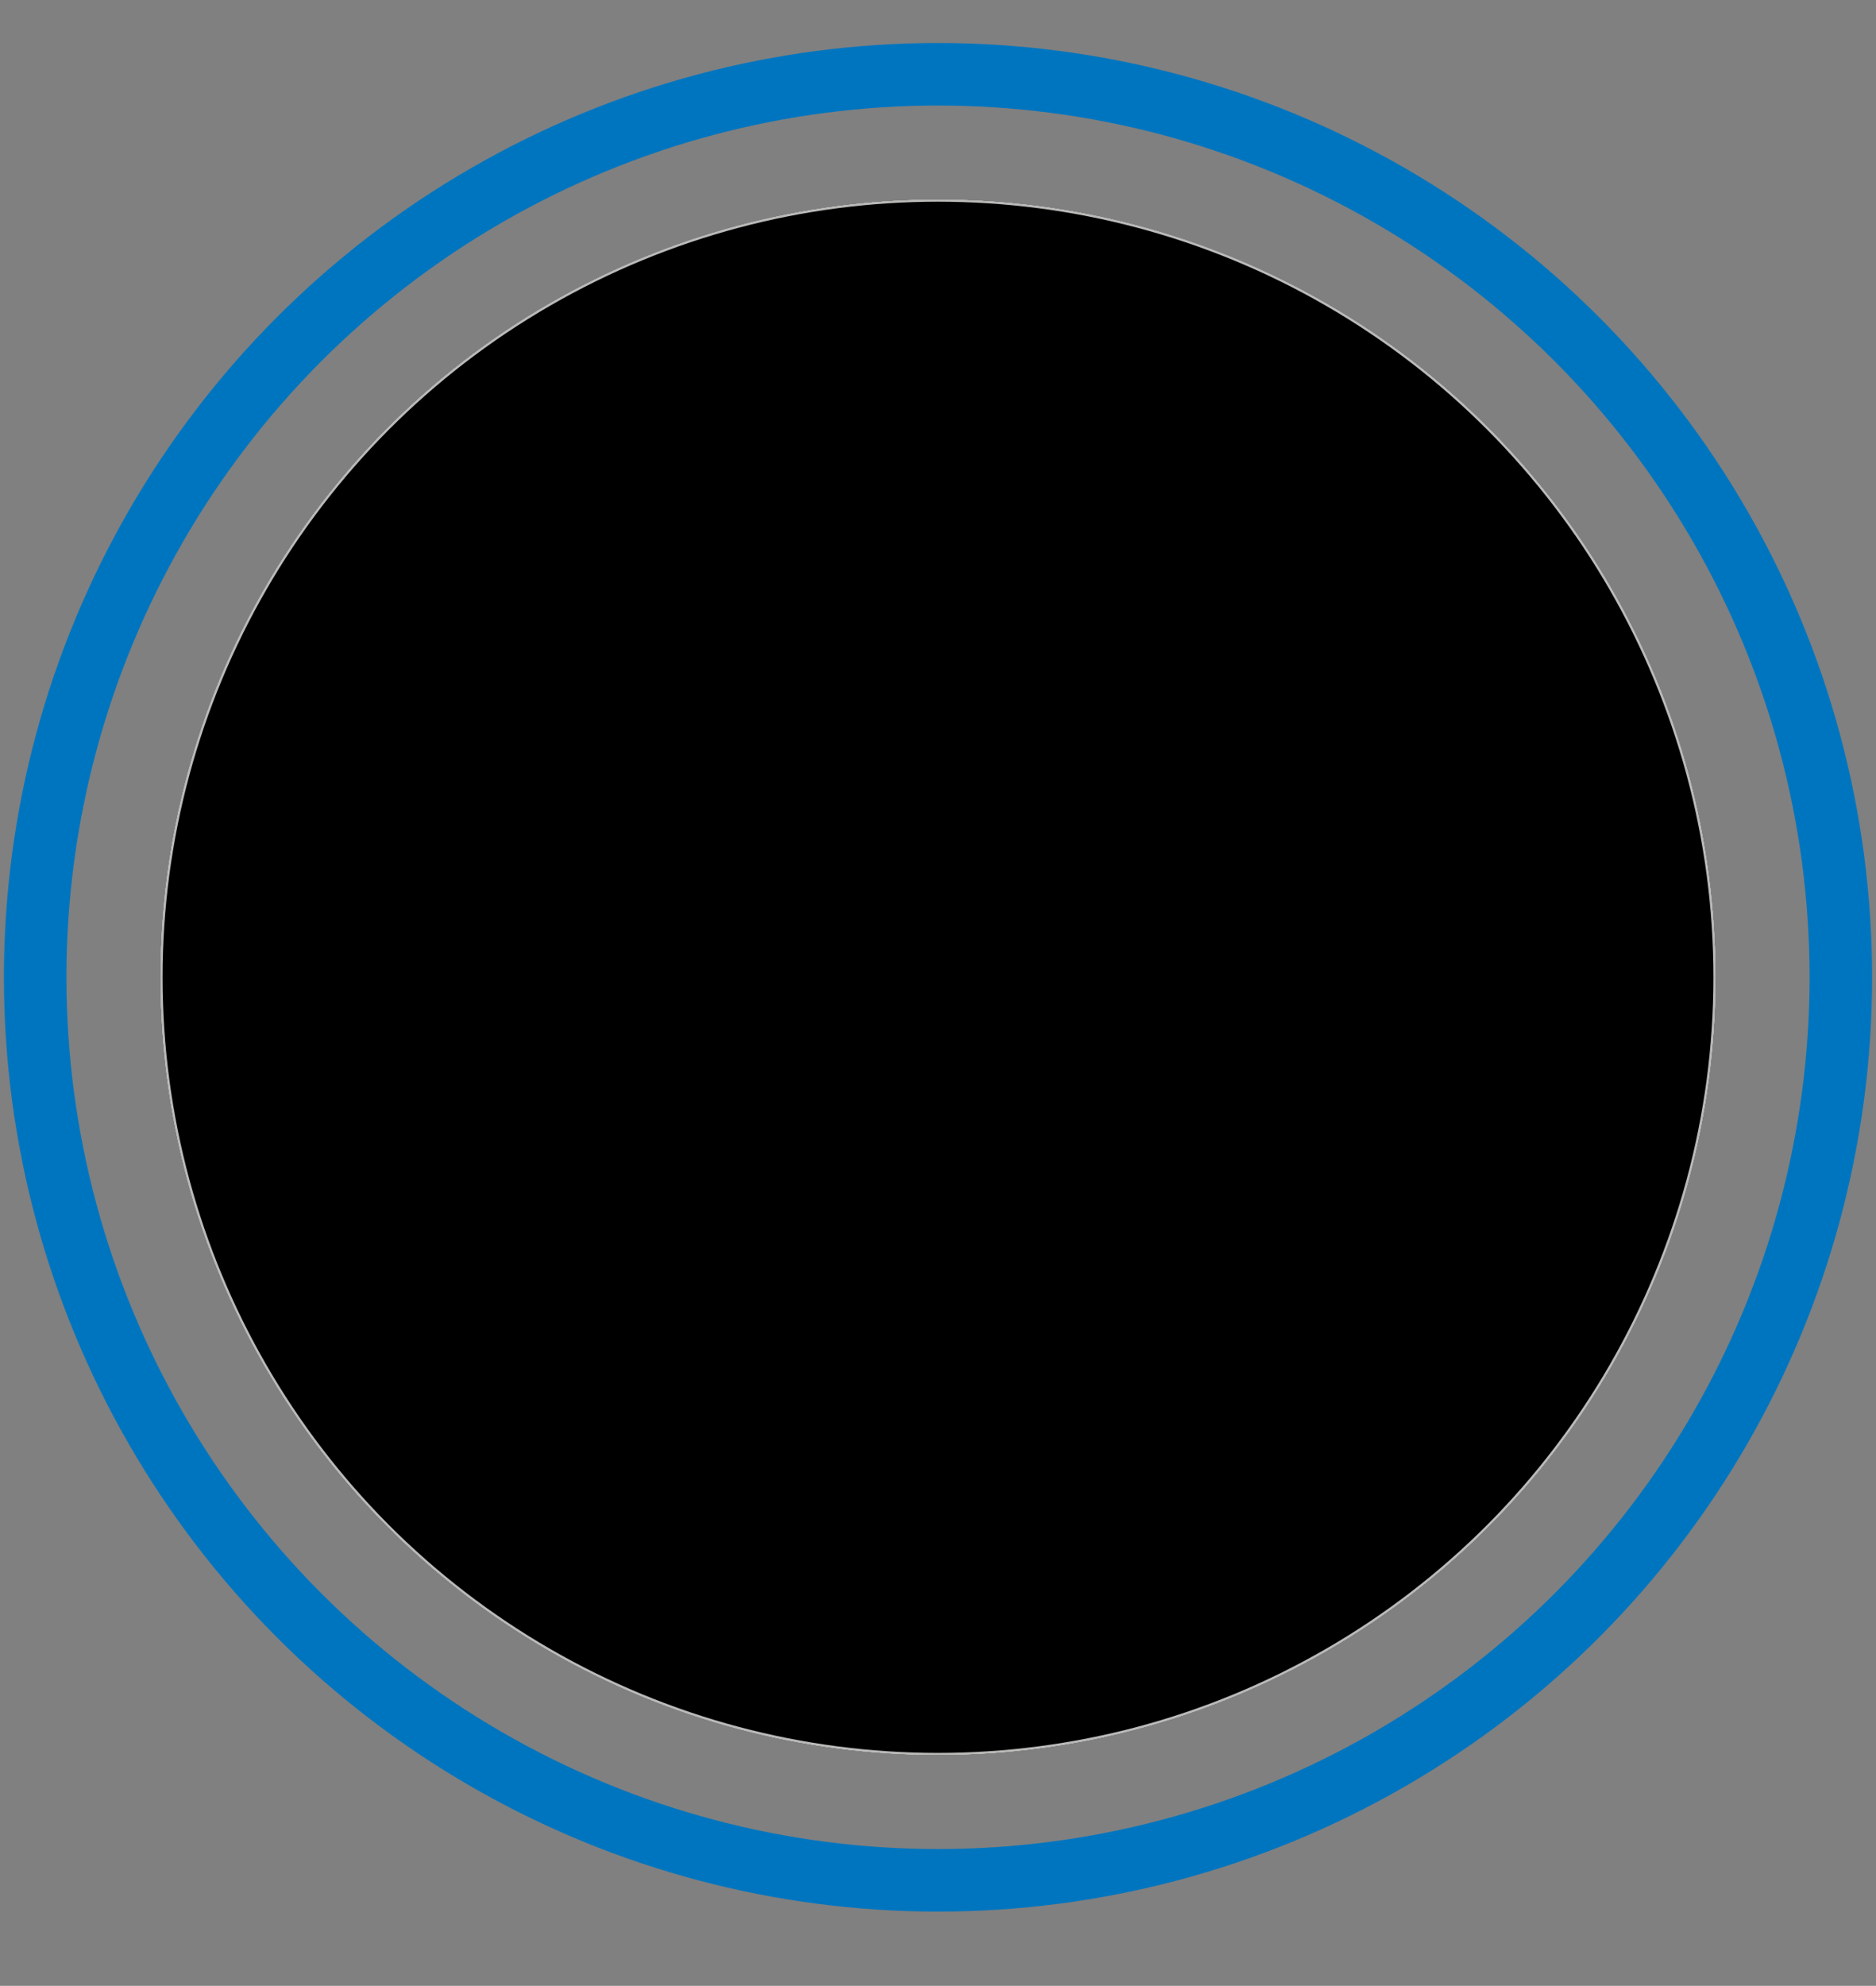 <?xml version="1.0" encoding="utf-8"?>
<!-- Generator: Adobe Illustrator 28.2.0, SVG Export Plug-In . SVG Version: 6.00 Build 0)  -->
<svg version="1.1" id="Livello_8" xmlns="http://www.w3.org/2000/svg" xmlns:xlink="http://www.w3.org/1999/xlink" x="0px" y="0px"
	 viewBox="0 0 480 508" style="enable-background:new 0 0 480 508;" xml:space="preserve">
<rect x="0" y="0" width="480" height="508" fill="#808080" stroke="none"/>
<style type="text/css">
	.st0{fill:#D0D0D0;}
	.st1{clip-path:url(#SVGID_00000170968613277257152290000011694099149627922090_);}
	.st2{opacity:0.7;clip-path:url(#SVGID_00000121266401949463480740000012898839128044831627_);}
	.st3{fill:none;stroke:#BABAB9;stroke-width:1.5;stroke-miterlimit:10;}
	.st4{clip-path:url(#SVGID_00000097502038784325129360000018009914245973082014_);}
	.st5{opacity:0.7;clip-path:url(#SVGID_00000006672336706864363920000003351447399747681422_);}
	.st6{clip-path:url(#SVGID_00000076592427183416374930000010227951634658641838_);}
	.st7{fill:none;stroke:#0075BF;stroke-width:16;stroke-linecap:round;stroke-linejoin:round;}
	.st8{clip-path:url(#SVGID_00000164494787106405670250000006805651881643952052_);}
	.st9{clip-path:url(#SVGID_00000132800530011310080500000000501137208276355992_);}
	.st10{fill:#FFFFFF;}
	.st11{fill:#23440D;}
	.st12{fill:#FFFFFF;stroke:#000000;stroke-miterlimit:10;}
	.st13{opacity:0.27;fill:url(#SVGID_00000062159027344092586280000008890005992936667307_);enable-background:new    ;}
	.st14{fill:#D8D8D8;}
	.st15{fill:#7F1111;}
	.st16{opacity:0.27;fill:url(#SVGID_00000001661350825688399540000005848126402362126495_);enable-background:new    ;}
	.st17{fill:#C9B520;}
	.st18{opacity:0.27;fill:url(#SVGID_00000112632672331677636100000009822973209709671832_);enable-background:new    ;}
</style>
<g>
	<g>
		<g>
			<circle id="SVGID_00000018954537197824330810000004649275863403284142_" class="st0" cx="240" cy="250" r="198.4"/>
		</g>
		<g>
			<circle id="SVGID_00000039122300940280175410000002143682638435201412_" class="st0" cx="240" cy="250" r="198.4"/>
		</g>
	</g>
	<g>
		<g>
			<defs>
				<circle id="SVGID_1_" cx="240" cy="250" r="198.4"/>
			</defs>
			<clipPath id="SVGID_00000054955935865877759310000016600033972428638886_">
				<use xlink:href="#SVGID_1_"  style="overflow:visible;"/>
			</clipPath>
			<use xlink:href="#SVGID_1_"  style="overflow:visible;fill:none;stroke:#BABAB9;stroke-miterlimit:10;"/>
		</g>
		<g>
			<defs>
				<circle id="SVGID_00000132796089890765641180000002961964686765729665_" cx="240" cy="250" r="198.4"/>
			</defs>
			<defs>
				<circle id="SVGID_00000183936602676508827270000013585456908364189578_" cx="240" cy="250" r="198.4"/>
			</defs>
			<clipPath id="SVGID_00000101798631822674569900000004800531070654315672_">
				<use xlink:href="#SVGID_00000132796089890765641180000002961964686765729665_"  style="overflow:visible;"/>
			</clipPath>
			
				<clipPath id="SVGID_00000030489002896701631910000013447371238494591154_" style="clip-path:url(#SVGID_00000101798631822674569900000004800531070654315672_);">
				<use xlink:href="#SVGID_00000183936602676508827270000013585456908364189578_"  style="overflow:visible;"/>
			</clipPath>
			<g style="opacity:0.7;clip-path:url(#SVGID_00000030489002896701631910000013447371238494591154_);">
				<line class="st3" x1="6.5" y1="114" x2="489.2" y2="-45"/>
				<line class="st3" x1="21.1" y1="133.6" x2="503.8" y2="-25.4"/>
				<line class="st3" x1="-4.2" y1="164" x2="478.5" y2="4.9"/>
				<line class="st3" x1="10.5" y1="183.6" x2="493.2" y2="24.6"/>
				<line class="st3" x1="-6.5" y1="213.4" x2="476.2" y2="54.4"/>
				<line class="st3" x1="8.1" y1="233.1" x2="490.9" y2="74"/>
				<line class="st3" x1="-17.2" y1="263.4" x2="465.5" y2="104.4"/>
				<line class="st3" x1="-2.5" y1="283" x2="480.2" y2="124"/>
				<line class="st3" x1="5.3" y1="303.1" x2="488.1" y2="144.1"/>
				<line class="st3" x1="20" y1="322.7" x2="502.7" y2="163.7"/>
				<line class="st3" x1="-5.3" y1="353.1" x2="477.4" y2="194.1"/>
				<line class="st3" x1="9.4" y1="372.7" x2="492.1" y2="213.7"/>
			</g>
			
				<use xlink:href="#SVGID_00000132796089890765641180000002961964686765729665_"  style="overflow:visible;fill:none;stroke:#BABAB9;stroke-miterlimit:10;"/>
			
				<use xlink:href="#SVGID_00000183936602676508827270000013585456908364189578_"  style="overflow:visible;fill:none;stroke:#BABAB9;stroke-miterlimit:10;"/>
		</g>
		<g>
			<defs>
				<circle id="SVGID_00000057132783270415360760000003963112314332439953_" cx="240" cy="250" r="198.4"/>
			</defs>
			<defs>
				<circle id="SVGID_00000067199135364674668700000015769571519035318145_" cx="240" cy="250" r="198.4"/>
			</defs>
			<clipPath id="SVGID_00000165952451799730865080000012912950653059298234_">
				<use xlink:href="#SVGID_00000057132783270415360760000003963112314332439953_"  style="overflow:visible;"/>
			</clipPath>
			
				<clipPath id="SVGID_00000119829341123916392520000007172261678154234537_" style="clip-path:url(#SVGID_00000165952451799730865080000012912950653059298234_);">
				<use xlink:href="#SVGID_00000067199135364674668700000015769571519035318145_"  style="overflow:visible;"/>
			</clipPath>
			<g style="opacity:0.7;clip-path:url(#SVGID_00000119829341123916392520000007172261678154234537_);">
				<line class="st3" x1="93.7" y1="371.9" x2="576.4" y2="212.9"/>
				<line class="st3" x1="108.4" y1="391.5" x2="591.1" y2="232.5"/>
				<line class="st3" x1="83.1" y1="421.9" x2="565.8" y2="262.8"/>
				<line class="st3" x1="97.7" y1="441.5" x2="580.5" y2="282.5"/>
				<line class="st3" x1="80.7" y1="471.3" x2="563.4" y2="312.3"/>
				<line class="st3" x1="95.4" y1="491" x2="578.1" y2="331.9"/>
				<line class="st3" x1="70.1" y1="521.3" x2="552.8" y2="362.3"/>
				<line class="st3" x1="84.7" y1="540.9" x2="567.5" y2="381.9"/>
				<line class="st3" x1="92.6" y1="561" x2="575.3" y2="402"/>
				<line class="st3" x1="107.3" y1="580.6" x2="590" y2="421.6"/>
				<line class="st3" x1="82" y1="611" x2="564.7" y2="452"/>
				<line class="st3" x1="96.6" y1="630.6" x2="579.3" y2="471.6"/>
			</g>
			
				<use xlink:href="#SVGID_00000057132783270415360760000003963112314332439953_"  style="overflow:visible;fill:none;stroke:#BABAB9;stroke-miterlimit:10;"/>
			
				<use xlink:href="#SVGID_00000067199135364674668700000015769571519035318145_"  style="overflow:visible;fill:none;stroke:#BABAB9;stroke-miterlimit:10;"/>
		</g>
		<g>
			<defs>
				<circle id="SVGID_00000173852698136421377450000015945457887372876443_" cx="240" cy="250" r="198.4"/>
			</defs>
			<defs>
				<circle id="SVGID_00000009561130784805600370000001799677858542727615_" cx="240" cy="250" r="198.4"/>
			</defs>
			<clipPath id="SVGID_00000151528861381560069600000008025311022915252386_">
				<use xlink:href="#SVGID_00000173852698136421377450000015945457887372876443_"  style="overflow:visible;"/>
			</clipPath>
			
				<clipPath id="SVGID_00000179613266948491928560000004856322598047973003_" style="clip-path:url(#SVGID_00000151528861381560069600000008025311022915252386_);">
				<use xlink:href="#SVGID_00000009561130784805600370000001799677858542727615_"  style="overflow:visible;"/>
			</clipPath>
			
				<use xlink:href="#SVGID_00000173852698136421377450000015945457887372876443_"  style="overflow:visible;fill:none;stroke:#BABAB9;stroke-miterlimit:10;"/>
			
				<use xlink:href="#SVGID_00000009561130784805600370000001799677858542727615_"  style="overflow:visible;fill:none;stroke:#BABAB9;stroke-miterlimit:10;"/>
		</g>
	</g>
</g>
<circle class="st7" cx="240" cy="250" r="231"/>
<g>
	<g>
		<g>
			<defs>
				<circle id="SVGID_00000164489598785110996950000003874042714580556972_" cx="240" cy="250" r="198.4"/>
			</defs>
			<clipPath id="SVGID_00000070817440021180770670000013104475104645822366_">
				<use xlink:href="#SVGID_00000164489598785110996950000003874042714580556972_"  style="overflow:visible;"/>
			</clipPath>
		</g>
		<g>
			<defs>
				<circle id="SVGID_00000129182759380705923960000016920442125224813741_" cx="240" cy="250" r="198.4"/>
			</defs>
			<defs>
				<circle id="SVGID_00000158711831472802065000000003200159403697060745_" cx="240" cy="250" r="198.4"/>
			</defs>
			<clipPath id="SVGID_00000090265649609529988650000013752002664885372087_">
				<use xlink:href="#SVGID_00000129182759380705923960000016920442125224813741_"  style="overflow:visible;"/>
			</clipPath>
			
				<clipPath id="SVGID_00000031202779043800153590000012414173667484846015_" style="clip-path:url(#SVGID_00000090265649609529988650000013752002664885372087_);">
				<use xlink:href="#SVGID_00000158711831472802065000000003200159403697060745_"  style="overflow:visible;"/>
			</clipPath>
			<g style="clip-path:url(#SVGID_00000031202779043800153590000012414173667484846015_);">
				<g>
					<g>
						<polygon class="st10" points="207.2,418.4 280.4,306.4 329.1,-123.9 239.8,-52.2 						"/>
						<polygon class="st11" points="257.5,-44.9 257.5,-45.6 184.8,-53.5 134.5,410.5 153.5,412.5 207.2,418.4 222.5,395.2 
							272,-61.1 						"/>
						<polygon class="st12" points="184.8,-53.5 289.3,-128.3 329.1,-123.9 257.5,-44.9 						"/>
						
							<linearGradient id="SVGID_00000127762200192162018150000002576783548510518439_" gradientUnits="userSpaceOnUse" x1="151.728" y1="-160.307" x2="242.841" y2="-171.615" gradientTransform="matrix(0.994 0.108 -0.108 0.994 17.318 324.079)">
							<stop  offset="0" style="stop-color:#000000"/>
							<stop  offset="0.52" style="stop-color:#F0F0F0"/>
							<stop  offset="0.973" style="stop-color:#000000"/>
						</linearGradient>
						
							<polygon style="opacity:0.27;fill:url(#SVGID_00000127762200192162018150000002576783548510518439_);enable-background:new    ;" points="
							255.9,-38.5 206.5,416.8 222.5,395.2 271.5,-56.3 						"/>
					</g>
					<g>
						<path class="st14" d="M185.5,334.9l-15.8-1.7l-0.6,5.6l-3.2-0.3l1.6-15.1l3.2,0.3l-0.6,5.6L186,331L185.5,334.9z"/>
						<path class="st14" d="M186.8,322.9l-19-2.1l1.5-14.1l3.2,0.3l-1.1,10.3l4.2,0.5l1-9.5l3.2,0.3l-1,9.5l5.2,0.6l1.2-10.6
							l3.2,0.3L186.8,322.9z"/>
						<path class="st14" d="M182.5,305.5v-3.8c1.3-0.1,2.2-0.4,2.9-1.1c0.7-0.6,1.1-1.5,1.2-2.7c0.1-1.2,0-2.2-0.5-2.9
							s-1-1.1-1.7-1.1c-0.4,0-0.8,0-1.2,0.3c-0.3,0.2-0.7,0.7-1,1.3c-0.2,0.4-0.6,1.4-1.2,3c-0.7,2-1.5,3.4-2.3,4.1
							c-1.2,1.1-2.5,1.5-4,1.3c-1-0.1-1.8-0.5-2.6-1.1s-1.3-1.5-1.7-2.6c-0.3-1.1-0.4-2.4-0.3-3.8c0.3-2.4,1-4.1,2.2-5.2
							s2.6-1.6,4.4-1.4l-0.2,3.9c-1,0.1-1.7,0.3-2.2,0.8s-0.8,1.3-0.9,2.4c-0.1,1.1,0,2,0.4,2.7c0.2,0.4,0.6,0.7,1.1,0.7
							c0.4,0,0.9-0.1,1.2-0.4c0.5-0.4,1-1.6,1.7-3.4c0.6-1.8,1.2-3.1,1.8-4c0.6-0.8,1.3-1.5,2.2-1.9s1.9-0.6,3.1-0.4
							c1.1,0.1,2.1,0.5,3,1.2s1.5,1.6,1.8,2.8c0.3,1.2,0.4,2.6,0.2,4.2c-0.3,2.4-1,4.2-2.3,5.4C186.3,304.9,184.6,305.5,182.5,305.5
							z"/>
						<path class="st14" d="M191.1,283.3l-15.8-1.7l-0.6,5.6l-3.2-0.3l1.6-15.1l3.2,0.3l-0.6,5.6l15.8,1.7L191.1,283.3z"/>
						<path class="st14" d="M182.9,271.6c-1.9-0.2-3.5-0.7-4.8-1.4c-0.9-0.5-1.7-1.2-2.4-2.1c-0.7-0.8-1.2-1.7-1.4-2.6
							c-0.4-1.2-0.5-2.6-0.3-4.2c0.3-2.8,1.4-4.9,3.3-6.4c1.9-1.5,4.4-2.1,7.5-1.7c3.1,0.3,5.4,1.4,6.9,3.3c1.6,1.9,2.2,4.2,1.9,7
							s-1.4,5-3.3,6.5C188.4,271.3,185.9,271.9,182.9,271.6z M183.2,267.6c2.2,0.2,3.8-0.1,5.1-1s1.9-2.1,2.1-3.6
							c0.2-1.5-0.2-2.8-1.2-3.9s-2.6-1.8-4.8-2s-3.9,0.1-5,0.9c-1.2,0.8-1.8,2-2,3.6s0.2,2.9,1.2,4S181,267.4,183.2,267.6z"/>
						<path class="st14" d="M195.4,243.8l-19-2.1l0.7-6.2c0.3-2.3,0.5-3.8,0.8-4.5c0.4-1.1,1.1-1.9,2.2-2.5s2.3-0.9,3.8-0.7
							c1.2,0.1,2.1,0.4,2.9,1c0.7,0.5,1.3,1.1,1.7,1.8s0.6,1.4,0.7,2.1c0.1,0.9,0,2.3-0.2,4l-0.3,2.5l7.2,0.8L195.4,243.8z
							 M180.1,238.2l5.4,0.6l0.2-2.1c0.2-1.5,0.2-2.5,0-3.1c-0.1-0.5-0.4-1-0.8-1.3c-0.4-0.3-0.9-0.5-1.4-0.6
							c-0.7-0.1-1.3,0.1-1.8,0.4c-0.5,0.4-0.8,0.8-1,1.5c-0.1,0.4-0.3,1.4-0.4,2.7L180.1,238.2z"/>
						<path class="st14" d="M197.3,226.1l-19-2.1l1.5-14.1l3.2,0.3l-1.1,10.3l4.2,0.5l1-9.5l3.2,0.3l-1,9.5l5.2,0.6l1.2-10.6
							l3.2,0.3L197.3,226.1z"/>
						<path class="st14" d="M199.3,208.4l-19-2.1l0.9-8.1c0.2-2,0.6-3.5,1-4.4s1.1-1.6,2.1-2s2-0.6,3.1-0.5c1.4,0.2,2.6,0.7,3.4,1.6
							c0.8,0.9,1.3,2.3,1.3,3.9c0.6-0.8,1.2-1.4,1.8-1.9s1.7-1.1,3.3-1.8l4-1.9l-0.5,4.6l-4.4,2.3c-1.6,0.8-2.6,1.4-3,1.7
							s-0.7,0.7-0.9,1.1c-0.2,0.4-0.3,1-0.4,1.9l-0.1,0.8l7.9,0.9L199.3,208.4z M188.7,203.3l0.3-2.8c0.2-1.8,0.2-3,0.1-3.5
							c-0.1-0.5-0.3-0.9-0.7-1.2s-0.8-0.5-1.4-0.5c-0.6-0.1-1.2,0-1.6,0.3c-0.4,0.3-0.7,0.8-0.9,1.4c-0.1,0.3-0.2,1.2-0.4,2.8
							l-0.3,3L188.7,203.3z"/>
						<path class="st14" d="M202.1,181.9l-19-2.1l0.4-3.8l19,2.1L202.1,181.9z"/>
						<path class="st14" d="M203,174.3l-18.8-2l0.4-3.8l15.6,1.7l1-9.5l3.2,0.3L203,174.3z"/>
						<path class="st14" d="M186.5,149.3l0.8-7c0.2-1.6,0.4-2.8,0.8-3.6c0.4-1.1,1.1-2,2.1-2.7c0.9-0.7,2-1.2,3.3-1.5
							s2.8-0.3,4.6-0.1c1.6,0.2,2.9,0.5,4,1c1.3,0.6,2.4,1.4,3.1,2.4c0.6,0.7,1,1.7,1.2,2.9c0.2,0.9,0.2,2,0,3.4l-0.8,7.2
							L186.5,149.3z M190.1,145.8l12.6,1.4l0.3-2.9c0.1-1.1,0.1-1.9,0.1-2.3c-0.1-0.6-0.3-1.2-0.6-1.6c-0.3-0.5-0.9-0.9-1.7-1.2
							c-0.8-0.4-2-0.6-3.4-0.8s-2.6-0.2-3.4,0c-0.8,0.2-1.5,0.5-2,0.9s-0.9,1-1.1,1.7c-0.2,0.5-0.4,1.6-0.5,3.1L190.1,145.8z"/>
						<path class="st14" d="M198.1,131.9c-1.9-0.2-3.5-0.7-4.8-1.4c-0.9-0.5-1.7-1.2-2.4-2.1s-1.2-1.7-1.4-2.6
							c-0.4-1.2-0.5-2.6-0.3-4.2c0.3-2.8,1.4-4.9,3.3-6.4s4.4-2.1,7.5-1.7c3.1,0.3,5.4,1.4,6.9,3.3c1.6,1.9,2.2,4.2,1.9,7
							s-1.4,5-3.3,6.5C203.6,131.7,201.1,132.3,198.1,131.9z M198.4,128c2.2,0.2,3.8-0.1,5.1-1c1.2-0.9,1.9-2.1,2.1-3.6
							s-0.2-2.8-1.2-3.9s-2.6-1.8-4.8-2s-3.9,0.1-5,0.9c-1.2,0.8-1.8,2-2,3.6s0.2,2.9,1.2,4C194.6,127.1,196.2,127.7,198.4,128z"/>
						<path class="st14" d="M209.8,111.5l-19-2.1l0.9-8.1c0.2-2,0.6-3.5,1-4.4s1.1-1.6,2.1-2c0.9-0.5,2-0.6,3.1-0.5
							c1.4,0.2,2.6,0.7,3.4,1.6c0.8,0.9,1.3,2.3,1.3,3.9c0.6-0.8,1.2-1.4,1.8-1.9s1.7-1.1,3.3-1.8l4-1.9l-0.5,4.6l-4.4,2.3
							c-1.6,0.8-2.6,1.4-3,1.7c-0.4,0.3-0.7,0.7-0.9,1.1s-0.3,1-0.4,1.9l-0.1,0.8l7.9,0.9L209.8,111.5z M199.2,106.5l0.3-2.8
							c0.2-1.8,0.2-3,0.1-3.5c-0.1-0.5-0.3-0.9-0.7-1.2c-0.4-0.3-0.8-0.5-1.4-0.5c-0.6-0.1-1.2,0-1.6,0.3c-0.4,0.3-0.7,0.8-0.9,1.4
							c-0.1,0.3-0.2,1.2-0.4,2.8l-0.3,3L199.2,106.5z"/>
						<path class="st14" d="M205.6,92.7v-3.8c1.3-0.1,2.2-0.4,2.9-1.1c0.7-0.6,1.1-1.5,1.2-2.7c0.1-1.2,0-2.2-0.5-2.9
							c-0.5-0.7-1-1.1-1.7-1.1c-0.4,0-0.8,0-1.2,0.3c-0.3,0.2-0.7,0.7-1,1.3c-0.2,0.4-0.6,1.4-1.2,3c-0.7,2-1.5,3.4-2.3,4.1
							c-1.2,1.1-2.5,1.5-4,1.3c-1-0.1-1.8-0.5-2.6-1.1s-1.3-1.5-1.7-2.6c-0.3-1.1-0.4-2.4-0.3-3.8c0.3-2.4,1-4.1,2.2-5.2
							s2.6-1.6,4.4-1.4l-0.2,3.9c-1,0.1-1.7,0.3-2.2,0.8s-0.8,1.3-0.9,2.4c-0.1,1.1,0,2,0.4,2.7c0.2,0.4,0.6,0.7,1.1,0.7
							c0.4,0,0.9-0.1,1.2-0.4c0.5-0.4,1-1.6,1.7-3.4c0.6-1.8,1.2-3.1,1.8-4s1.3-1.5,2.2-1.9s1.9-0.6,3.1-0.4c1.1,0.1,2.1,0.5,3,1.2
							s1.5,1.6,1.8,2.8c0.3,1.2,0.4,2.6,0.2,4.2c-0.3,2.4-1,4.2-2.3,5.4C209.4,92,207.7,92.6,205.6,92.7z"/>
						<path class="st14" d="M204.3,74.4c-1.9-0.2-3.5-0.7-4.8-1.4c-0.9-0.5-1.7-1.2-2.4-2.1s-1.2-1.7-1.4-2.6
							c-0.4-1.2-0.5-2.6-0.3-4.2c0.3-2.8,1.4-4.9,3.3-6.4c1.9-1.5,4.4-2.1,7.5-1.7c3.1,0.3,5.4,1.4,6.9,3.3c1.6,1.9,2.2,4.2,1.9,7
							c-0.3,2.8-1.4,5-3.3,6.5C209.8,74.2,207.3,74.7,204.3,74.4z M204.6,70.4c2.2,0.2,3.8-0.1,5.1-1c1.2-0.9,1.9-2.1,2.1-3.6
							s-0.2-2.8-1.2-3.9c-1-1.1-2.6-1.8-4.8-2s-3.9,0.1-5,0.9c-1.2,0.8-1.8,2-2,3.6s0.2,2.9,1.2,4C200.8,69.5,202.4,70.2,204.6,70.4
							z"/>
					</g>
				</g>
				<g>
					<polygon class="st10" points="290.7,409.4 348.9,295.8 397.1,-134.6 327.9,-60.7 					"/>
					<polygon class="st15" points="341,-53.9 341,-54.6 286.4,-60.5 236.1,403.4 250.4,405 290.7,409.4 302.9,385.9 352.4,-70.4 
											"/>
					<polygon class="st12" points="286.4,-60.5 367.2,-137.9 397.1,-134.6 341,-53.9 					"/>
					
						<linearGradient id="SVGID_00000003791372259543828680000010710888665172440751_" gradientUnits="userSpaceOnUse" x1="234.766" y1="-178.561" x2="321.634" y2="-189.342" gradientTransform="matrix(0.994 0.108 -0.108 0.994 17.318 324.079)">
						<stop  offset="0" style="stop-color:#000000"/>
						<stop  offset="0.52" style="stop-color:#F0F0F0"/>
						<stop  offset="0.973" style="stop-color:#000000"/>
					</linearGradient>
					
						<polygon style="opacity:0.27;fill:url(#SVGID_00000003791372259543828680000010710888665172440751_);enable-background:new    ;" points="
						339.6,-47.5 290.2,407.9 302.9,385.9 351.9,-65.7 					"/>
				</g>
				<g>
					<path class="st17" d="M282.6,308.4l-15.8-1.7l-0.6,5.6L263,312l1.6-15.1l3.2,0.3l-0.6,5.6l15.8,1.7L282.6,308.4z"/>
					<path class="st17" d="M283.9,296.5l-19-2.1l1.5-14.1l3.2,0.3l-1.1,10.3l4.2,0.5l1-9.5l3.2,0.3l-1,9.5l5.2,0.6l1.2-10.6l3.2,0.3
						L283.9,296.5z"/>
					<path class="st17" d="M279.6,279.1v-3.8c1.3-0.1,2.2-0.4,2.9-1.1c0.7-0.6,1.1-1.5,1.2-2.7s0-2.2-0.5-2.9
						c-0.5-0.7-1-1.1-1.7-1.1c-0.4,0-0.8,0-1.2,0.3c-0.3,0.2-0.7,0.7-1,1.3c-0.2,0.4-0.6,1.4-1.2,3c-0.7,2-1.5,3.4-2.3,4.1
						c-1.2,1.1-2.5,1.5-4,1.3c-1-0.1-1.8-0.5-2.6-1.1s-1.3-1.5-1.7-2.6c-0.3-1.1-0.4-2.4-0.3-3.8c0.3-2.4,1-4.1,2.2-5.2
						s2.6-1.6,4.4-1.4l-0.2,3.9c-1,0.1-1.7,0.3-2.2,0.8s-0.8,1.3-0.9,2.4s0,2,0.4,2.7c0.2,0.4,0.6,0.7,1.1,0.7
						c0.4,0,0.9-0.1,1.2-0.4c0.5-0.4,1-1.6,1.7-3.4s1.2-3.1,1.8-4c0.6-0.8,1.3-1.5,2.2-1.9c0.9-0.4,1.9-0.6,3.1-0.4
						c1.1,0.1,2.1,0.5,3,1.2s1.5,1.6,1.8,2.8c0.3,1.2,0.4,2.6,0.2,4.2c-0.3,2.4-1,4.2-2.3,5.4S281.7,279.1,279.6,279.1z"/>
					<path class="st17" d="M288.2,256.8l-15.8-1.7l-0.6,5.6l-3.2-0.3l1.6-15.1l3.2,0.3l-0.6,5.6l15.8,1.7L288.2,256.8z"/>
					<path class="st17" d="M280,245.1c-1.9-0.2-3.5-0.7-4.8-1.4c-0.9-0.5-1.7-1.2-2.4-2.1s-1.2-1.7-1.4-2.6
						c-0.4-1.2-0.5-2.6-0.3-4.2c0.3-2.8,1.4-4.9,3.3-6.4s4.4-2.1,7.5-1.7c3.1,0.3,5.4,1.4,6.9,3.3c1.6,1.9,2.2,4.2,1.9,7
						c-0.3,2.8-1.4,5-3.3,6.5C285.5,244.8,283,245.4,280,245.1z M280.3,241.1c2.2,0.2,3.8-0.1,5.1-1c1.2-0.9,1.9-2.1,2.1-3.6
						s-0.2-2.8-1.2-3.9s-2.6-1.8-4.8-2c-2.2-0.2-3.9,0.1-5,0.9s-1.8,2-2,3.6s0.2,2.9,1.2,4C276.5,240.2,278.1,240.9,280.3,241.1z"/>
					<path class="st17" d="M292.5,217.3l-19-2.1l0.7-6.2c0.3-2.3,0.5-3.8,0.8-4.5c0.4-1.1,1.1-1.9,2.2-2.5c1-0.6,2.3-0.9,3.8-0.7
						c1.2,0.1,2.1,0.4,2.9,1s1.3,1.1,1.7,1.8c0.4,0.7,0.6,1.4,0.7,2.1c0.1,0.9,0,2.3-0.2,4l-0.3,2.5l7.2,0.8L292.5,217.3z
						 M277.1,211.8l5.4,0.6l0.2-2.1c0.2-1.5,0.2-2.5,0-3.1s-0.4-1-0.8-1.3s-0.9-0.5-1.4-0.6c-0.7-0.1-1.3,0.1-1.8,0.4
						s-0.8,0.8-1,1.5c-0.1,0.4-0.3,1.4-0.4,2.7L277.1,211.8z"/>
					<path class="st17" d="M294.4,199.6l-19-2.1l1.5-14.1l3.2,0.3L279,194l4.2,0.5l1-9.5l3.2,0.3l-1,9.5l5.2,0.6l1.2-10.6l3.2,0.3
						L294.4,199.6z"/>
					<path class="st17" d="M296.4,181.9l-19-2.1l0.9-8.1c0.2-2,0.6-3.5,1-4.4s1.1-1.6,2.1-2s2-0.6,3.1-0.5c1.4,0.2,2.6,0.7,3.4,1.6
						c0.8,0.9,1.3,2.3,1.3,3.9c0.6-0.8,1.2-1.4,1.8-1.9c0.6-0.5,1.7-1.1,3.3-1.8l4-1.9l-0.5,4.6l-4.4,2.3c-1.6,0.8-2.6,1.4-3,1.7
						s-0.7,0.7-0.9,1.1c-0.2,0.4-0.3,1-0.4,1.9l-0.1,0.8l7.9,0.9L296.4,181.9z M285.8,176.9l0.3-2.8c0.2-1.8,0.2-3,0.1-3.5
						s-0.3-0.9-0.7-1.2c-0.4-0.3-0.8-0.5-1.4-0.5c-0.6-0.1-1.2,0-1.6,0.3s-0.7,0.8-0.9,1.4c-0.1,0.3-0.2,1.2-0.4,2.8l-0.3,3
						L285.8,176.9z"/>
					<path class="st17" d="M299.2,155.5l-19-2.1l0.4-3.8l19,2.1L299.2,155.5z"/>
					<path class="st17" d="M300,147.9l-18.8-2l0.4-3.8l15.6,1.7l1-9.5l3.2,0.3L300,147.9z"/>
					<path class="st17" d="M283.5,122.8l0.8-7c0.2-1.6,0.4-2.8,0.8-3.6c0.4-1.1,1.1-2,2.1-2.7c0.9-0.7,2-1.2,3.3-1.5
						s2.8-0.3,4.6-0.1c1.6,0.2,2.9,0.5,4,1c1.3,0.6,2.4,1.4,3.1,2.4c0.6,0.7,1,1.7,1.2,2.9c0.2,0.9,0.2,2,0,3.4l-0.8,7.2
						L283.5,122.8z M287.2,119.3l12.6,1.4l0.3-2.9c0.1-1.1,0.1-1.9,0.1-2.3c-0.1-0.6-0.3-1.2-0.6-1.6c-0.3-0.5-0.9-0.9-1.7-1.2
						c-0.8-0.4-2-0.6-3.4-0.8c-1.5-0.2-2.6-0.2-3.4,0s-1.5,0.5-2,0.9s-0.9,1-1.1,1.7c-0.2,0.5-0.4,1.6-0.5,3.1L287.2,119.3z"/>
					<path class="st17" d="M295.1,105.5c-1.9-0.2-3.5-0.7-4.8-1.4c-0.9-0.5-1.7-1.2-2.4-2.1c-0.7-0.8-1.2-1.7-1.4-2.6
						c-0.4-1.2-0.5-2.6-0.3-4.2c0.3-2.8,1.4-4.9,3.3-6.4s4.4-2.1,7.5-1.7c3.1,0.3,5.4,1.4,6.9,3.3c1.6,1.9,2.2,4.2,1.9,7
						c-0.3,2.8-1.4,5-3.3,6.5S298.2,105.8,295.1,105.5z M295.4,101.5c2.2,0.2,3.8-0.1,5.1-1s1.9-2.1,2.1-3.6s-0.2-2.8-1.2-3.9
						s-2.6-1.8-4.8-2c-2.2-0.2-3.9,0.1-5,0.9c-1.2,0.8-1.8,2-2,3.6s0.2,2.9,1.2,4C291.7,100.6,293.3,101.3,295.4,101.5z"/>
					<path class="st17" d="M306.9,85l-19-2.1l0.9-8.1c0.2-2,0.6-3.5,1-4.4s1.1-1.6,2.1-2s2-0.6,3.1-0.5c1.4,0.2,2.6,0.7,3.4,1.6
						s1.3,2.3,1.3,3.9c0.6-0.8,1.2-1.4,1.8-1.9c0.6-0.5,1.7-1.1,3.3-1.8l4-1.9l-0.5,4.6l-4.4,2.3c-1.6,0.8-2.6,1.4-3,1.7
						s-0.7,0.7-0.9,1.1c-0.2,0.4-0.3,1-0.4,1.9l-0.1,0.8l7.9,0.9L306.9,85z M296.3,80l0.3-2.8c0.2-1.8,0.2-3,0.1-3.5
						s-0.3-0.9-0.7-1.2c-0.4-0.3-0.8-0.5-1.4-0.5c-0.6-0.1-1.2,0-1.6,0.3s-0.7,0.8-0.9,1.4c-0.1,0.3-0.2,1.2-0.4,2.8l-0.3,3
						L296.3,80z"/>
					<path class="st17" d="M302.6,66.2v-3.8c1.3-0.1,2.2-0.4,2.9-1.1s1.1-1.5,1.2-2.7s0-2.2-0.5-2.9s-1-1.1-1.7-1.1
						c-0.4,0-0.8,0-1.2,0.3c-0.3,0.2-0.7,0.7-1,1.3c-0.2,0.4-0.6,1.4-1.2,3c-0.7,2-1.5,3.4-2.3,4.1c-1.2,1.1-2.5,1.5-4,1.3
						c-1-0.1-1.8-0.5-2.6-1.1c-0.8-0.6-1.3-1.5-1.7-2.6c-0.3-1.1-0.4-2.4-0.3-3.8c0.3-2.4,1-4.1,2.2-5.2c1.2-1.1,2.6-1.6,4.4-1.4
						l-0.2,3.9c-1,0.1-1.7,0.3-2.2,0.8s-0.8,1.3-0.9,2.4c-0.1,1.1,0,2,0.4,2.7c0.2,0.4,0.6,0.7,1.1,0.7c0.4,0,0.9-0.1,1.2-0.4
						c0.5-0.4,1-1.6,1.7-3.4c0.6-1.8,1.2-3.1,1.8-4c0.6-0.8,1.3-1.5,2.2-1.9c0.9-0.4,1.9-0.6,3.1-0.4c1.1,0.1,2.1,0.5,3,1.2
						s1.5,1.6,1.8,2.8s0.4,2.6,0.2,4.2c-0.3,2.4-1,4.2-2.3,5.4C306.5,65.6,304.8,66.2,302.6,66.2z"/>
					<path class="st17" d="M301.4,47.9c-1.9-0.2-3.5-0.7-4.8-1.4c-0.9-0.5-1.7-1.2-2.4-2.1c-0.7-0.8-1.2-1.7-1.4-2.6
						c-0.4-1.2-0.5-2.6-0.3-4.2c0.3-2.8,1.4-4.9,3.3-6.4c1.9-1.5,4.4-2.1,7.5-1.7c3.1,0.3,5.4,1.4,6.9,3.3c1.6,1.9,2.2,4.2,1.9,7
						c-0.3,2.8-1.4,5-3.3,6.5S304.4,48.3,301.4,47.9z M301.7,44c2.2,0.2,3.8-0.1,5.1-1s1.9-2.1,2.1-3.6s-0.2-2.8-1.2-3.9
						c-1-1.1-2.6-1.8-4.8-2c-2.2-0.2-3.9,0.1-5,0.9c-1.2,0.8-1.8,2-2,3.6s0.2,2.9,1.2,4C297.9,43.1,299.5,43.7,301.7,44z"/>
				</g>
				<g>
					<g>
						<polygon class="st10" points="361.1,409 419.4,295.4 467.5,-135 398.3,-61 						"/>
						<polygon points="411.4,-54.3 411.5,-54.9 356.9,-60.9 306.5,403.1 320.8,404.6 361.1,409 373.3,385.5 422.8,-70.8 						"/>
						<polygon class="st12" points="356.9,-60.9 437.6,-138.2 467.5,-135 411.4,-54.3 						"/>
						
							<linearGradient id="SVGID_00000105392974013372501650000004678971815752775606_" gradientUnits="userSpaceOnUse" x1="304.773" y1="-186.511" x2="391.642" y2="-197.293" gradientTransform="matrix(0.994 0.108 -0.108 0.994 17.318 324.079)">
							<stop  offset="0" style="stop-color:#000000"/>
							<stop  offset="0.52" style="stop-color:#F0F0F0"/>
							<stop  offset="0.973" style="stop-color:#000000"/>
						</linearGradient>
						
							<polygon style="opacity:0.27;fill:url(#SVGID_00000105392974013372501650000004678971815752775606_);enable-background:new    ;" points="
							410.1,-47.8 360.6,407.5 373.3,385.5 422.3,-66 						"/>
					</g>
					<g>
						<path class="st14" d="M357.5,308.5l-15.8-1.7l-0.6,5.6l-3.2-0.3l1.6-15.1l3.2,0.3l-0.6,5.6l15.8,1.7L357.5,308.5z"/>
						<path class="st14" d="M358.8,296.6l-19-2.1l1.5-14.1l3.2,0.3l-1.1,10.3l4.2,0.5l1-9.5l3.2,0.3l-1,9.5l5.2,0.6l1.2-10.6
							l3.2,0.3L358.8,296.6z"/>
						<path class="st14" d="M354.4,279.2v-3.8c1.3-0.1,2.2-0.4,2.9-1.1c0.7-0.6,1.1-1.5,1.2-2.7s0-2.2-0.5-2.9
							c-0.5-0.7-1-1.1-1.7-1.1c-0.4,0-0.8,0-1.2,0.3c-0.3,0.2-0.7,0.7-1,1.3c-0.2,0.4-0.6,1.4-1.2,3c-0.7,2-1.5,3.4-2.3,4.1
							c-1.2,1.1-2.5,1.5-4,1.3c-1-0.1-1.8-0.5-2.6-1.1c-0.8-0.6-1.3-1.5-1.7-2.6c-0.3-1.1-0.4-2.4-0.3-3.8c0.3-2.4,1-4.1,2.2-5.2
							s2.6-1.6,4.4-1.4l-0.2,3.9c-1,0.1-1.7,0.3-2.2,0.8s-0.8,1.3-0.9,2.4s0,2,0.4,2.7c0.2,0.4,0.6,0.7,1.1,0.7
							c0.4,0,0.9-0.1,1.2-0.4c0.5-0.4,1-1.6,1.7-3.4c0.6-1.8,1.2-3.1,1.8-4c0.6-0.8,1.3-1.5,2.2-1.9c0.9-0.4,1.9-0.6,3.1-0.4
							c1.1,0.1,2.1,0.5,3,1.2s1.5,1.6,1.8,2.8c0.3,1.2,0.4,2.6,0.2,4.2c-0.3,2.4-1,4.2-2.3,5.4C358.3,278.6,356.6,279.2,354.4,279.2
							z"/>
						<path class="st14" d="M363.1,256.9l-15.8-1.7l-0.6,5.6l-3.2-0.3l1.6-15.1l3.2,0.3l-0.6,5.6l15.8,1.7L363.1,256.9z"/>
						<path class="st14" d="M354.9,245.2c-1.9-0.2-3.5-0.7-4.8-1.4c-0.9-0.5-1.7-1.2-2.4-2.1s-1.2-1.7-1.4-2.6
							c-0.4-1.2-0.5-2.6-0.3-4.2c0.3-2.8,1.4-4.9,3.3-6.4s4.4-2.1,7.5-1.7c3.1,0.3,5.4,1.4,6.9,3.3c1.6,1.9,2.2,4.2,1.9,7
							c-0.3,2.8-1.4,5-3.3,6.5C360.4,245,357.9,245.5,354.9,245.2z M355.2,241.2c2.2,0.2,3.8-0.1,5.1-1c1.2-0.9,1.9-2.1,2.1-3.6
							s-0.2-2.8-1.2-3.9c-1-1.1-2.6-1.8-4.8-2c-2.2-0.2-3.9,0.1-5,0.9c-1.2,0.8-1.8,2-2,3.6s0.2,2.9,1.2,4
							C351.4,240.3,353,241,355.2,241.2z"/>
						<path class="st14" d="M367.4,217.4l-19-2.1l0.7-6.2c0.3-2.3,0.5-3.8,0.8-4.5c0.4-1.1,1.1-1.9,2.2-2.5s2.3-0.9,3.8-0.7
							c1.2,0.1,2.1,0.4,2.9,1c0.7,0.5,1.3,1.1,1.7,1.8c0.4,0.7,0.6,1.4,0.7,2.1c0.1,0.9,0,2.3-0.2,4l-0.3,2.5l7.2,0.8L367.4,217.4z
							 M352,211.9l5.4,0.6l0.2-2.1c0.2-1.5,0.2-2.5,0-3.1c-0.1-0.5-0.4-1-0.8-1.3s-0.9-0.5-1.4-0.6c-0.7-0.1-1.3,0.1-1.8,0.4
							s-0.8,0.8-1,1.5c-0.1,0.4-0.3,1.4-0.4,2.7L352,211.9z"/>
						<path class="st14" d="M369.3,199.7l-19-2.1l1.5-14.1l3.2,0.3l-1.1,10.3l4.2,0.5l1-9.5l3.2,0.3l-1,9.5l5.2,0.6l1.2-10.6
							l3.2,0.3L369.3,199.7z"/>
						<path class="st14" d="M371.2,182l-19-2.1l0.9-8.1c0.2-2,0.6-3.5,1-4.4s1.1-1.6,2.1-2s2-0.6,3.1-0.5c1.4,0.2,2.6,0.7,3.4,1.6
							c0.8,0.9,1.3,2.3,1.3,3.9c0.6-0.8,1.2-1.4,1.8-1.9c0.6-0.5,1.7-1.1,3.3-1.8l4-1.9l-0.5,4.6l-4.4,2.3c-1.6,0.8-2.6,1.4-3,1.7
							s-0.7,0.7-0.9,1.1s-0.3,1-0.4,1.9l-0.1,0.8l7.9,0.9L371.2,182z M360.7,177l0.3-2.8c0.2-1.8,0.2-3,0.1-3.5s-0.3-0.9-0.7-1.2
							c-0.4-0.3-0.8-0.5-1.4-0.5c-0.6-0.1-1.2,0-1.6,0.3s-0.7,0.8-0.9,1.4c-0.1,0.3-0.2,1.2-0.4,2.8l-0.3,3L360.7,177z"/>
						<path class="st14" d="M374.1,155.6l-19-2.1l0.4-3.8l19,2.1L374.1,155.6z"/>
						<path class="st14" d="M374.9,148l-18.8-2l0.4-3.8l15.6,1.7l1-9.5l3.2,0.3L374.9,148z"/>
						<path class="st14" d="M358.4,122.9l0.8-7c0.2-1.6,0.4-2.8,0.8-3.6c0.4-1.1,1.1-2,2.1-2.7c0.9-0.7,2-1.2,3.3-1.5
							s2.8-0.3,4.6-0.1c1.6,0.2,2.9,0.5,4,1c1.3,0.6,2.4,1.4,3.1,2.4c0.6,0.7,1,1.7,1.2,2.9c0.2,0.9,0.2,2,0,3.4l-0.8,7.2
							L358.4,122.9z M362,119.4l12.6,1.4l0.3-2.9c0.1-1.1,0.1-1.9,0.1-2.3c-0.1-0.6-0.3-1.2-0.6-1.6c-0.3-0.5-0.9-0.9-1.7-1.2
							c-0.8-0.4-2-0.6-3.4-0.8c-1.5-0.2-2.6-0.2-3.4,0s-1.5,0.5-2,0.9s-0.9,1-1.1,1.7c-0.2,0.5-0.4,1.6-0.5,3.1L362,119.4z"/>
						<path class="st14" d="M370,105.6c-1.9-0.2-3.5-0.7-4.8-1.4c-0.9-0.5-1.7-1.2-2.4-2.1c-0.7-0.8-1.2-1.7-1.4-2.6
							c-0.4-1.2-0.5-2.6-0.3-4.2c0.3-2.8,1.4-4.9,3.3-6.4s4.4-2.1,7.5-1.7c3.1,0.3,5.4,1.4,6.9,3.3c1.6,1.9,2.2,4.2,1.9,7
							c-0.3,2.8-1.4,5-3.3,6.5C375.5,105.3,373.1,105.9,370,105.6z M370.3,101.6c2.2,0.2,3.8-0.1,5.1-1c1.2-0.9,1.9-2.1,2.1-3.6
							s-0.2-2.8-1.2-3.9s-2.6-1.8-4.8-2c-2.2-0.2-3.9,0.1-5,0.9c-1.2,0.8-1.8,2-2,3.6s0.2,2.9,1.2,4
							C366.6,100.7,368.1,101.4,370.3,101.6z"/>
						<path class="st14" d="M381.7,85.2l-19-2.1l0.9-8.1c0.2-2,0.6-3.5,1-4.4s1.1-1.6,2.1-2s2-0.6,3.1-0.5c1.4,0.2,2.6,0.7,3.4,1.6
							s1.3,2.3,1.3,3.9c0.6-0.8,1.2-1.4,1.8-1.9c0.6-0.5,1.7-1.1,3.3-1.8l4-1.9l-0.5,4.6l-4.4,2.3c-1.6,0.8-2.6,1.4-3,1.7
							s-0.7,0.7-0.9,1.1c-0.2,0.4-0.3,1-0.4,1.9l-0.1,0.8l7.9,0.9L381.7,85.2z M371.2,80.1l0.3-2.8c0.2-1.8,0.2-3,0.1-3.5
							s-0.3-0.9-0.7-1.2c-0.4-0.3-0.8-0.5-1.4-0.5c-0.6-0.1-1.2,0-1.6,0.3s-0.7,0.8-0.9,1.4c-0.1,0.3-0.2,1.2-0.4,2.8l-0.3,3
							L371.2,80.1z"/>
						<path class="st14" d="M377.5,66.3v-3.8c1.3-0.1,2.2-0.4,2.9-1.1c0.7-0.6,1.1-1.5,1.2-2.7s0-2.2-0.5-2.9s-1-1.1-1.7-1.1
							c-0.4,0-0.8,0-1.2,0.3c-0.3,0.2-0.7,0.7-1,1.3c-0.2,0.4-0.6,1.4-1.2,3c-0.7,2-1.5,3.4-2.3,4.1c-1.2,1.1-2.5,1.5-4,1.3
							c-1-0.1-1.8-0.5-2.6-1.1c-0.8-0.6-1.3-1.5-1.7-2.6s-0.4-2.4-0.3-3.8c0.3-2.4,1-4.1,2.2-5.2c1.2-1.1,2.6-1.6,4.4-1.4l-0.2,3.9
							c-1,0.1-1.7,0.3-2.2,0.8s-0.8,1.3-0.9,2.4c-0.1,1.1,0,2,0.4,2.7c0.2,0.4,0.6,0.7,1.1,0.7c0.4,0,0.9-0.1,1.2-0.4
							c0.5-0.4,1-1.6,1.7-3.4c0.6-1.8,1.2-3.1,1.8-4c0.6-0.8,1.3-1.5,2.2-1.9s1.9-0.6,3.1-0.4c1.1,0.1,2.1,0.5,3,1.2
							s1.5,1.6,1.8,2.8s0.4,2.6,0.2,4.2c-0.3,2.4-1,4.2-2.3,5.4C381.4,65.7,379.7,66.3,377.5,66.3z"/>
						<path class="st14" d="M376.3,48.1c-1.9-0.2-3.5-0.7-4.8-1.4c-0.9-0.5-1.7-1.2-2.4-2.1c-0.7-0.8-1.2-1.7-1.4-2.6
							c-0.4-1.2-0.5-2.6-0.3-4.2c0.3-2.8,1.4-4.9,3.3-6.4c1.9-1.5,4.4-2.1,7.5-1.7c3.1,0.3,5.4,1.4,6.9,3.3c1.6,1.9,2.2,4.2,1.9,7
							c-0.3,2.8-1.4,5-3.3,6.5S379.3,48.4,376.3,48.1z M376.6,44.1c2.2,0.2,3.8-0.1,5.1-1c1.2-0.9,1.9-2.1,2.1-3.6s-0.2-2.8-1.2-3.9
							c-1-1.1-2.6-1.8-4.8-2c-2.2-0.2-3.9,0.1-5,0.9c-1.2,0.8-1.8,2-2,3.6s0.2,2.9,1.2,4C372.8,43.2,374.4,43.8,376.6,44.1z"/>
					</g>
				</g>
			</g>
		</g>
	</g>
</g>
</svg>
